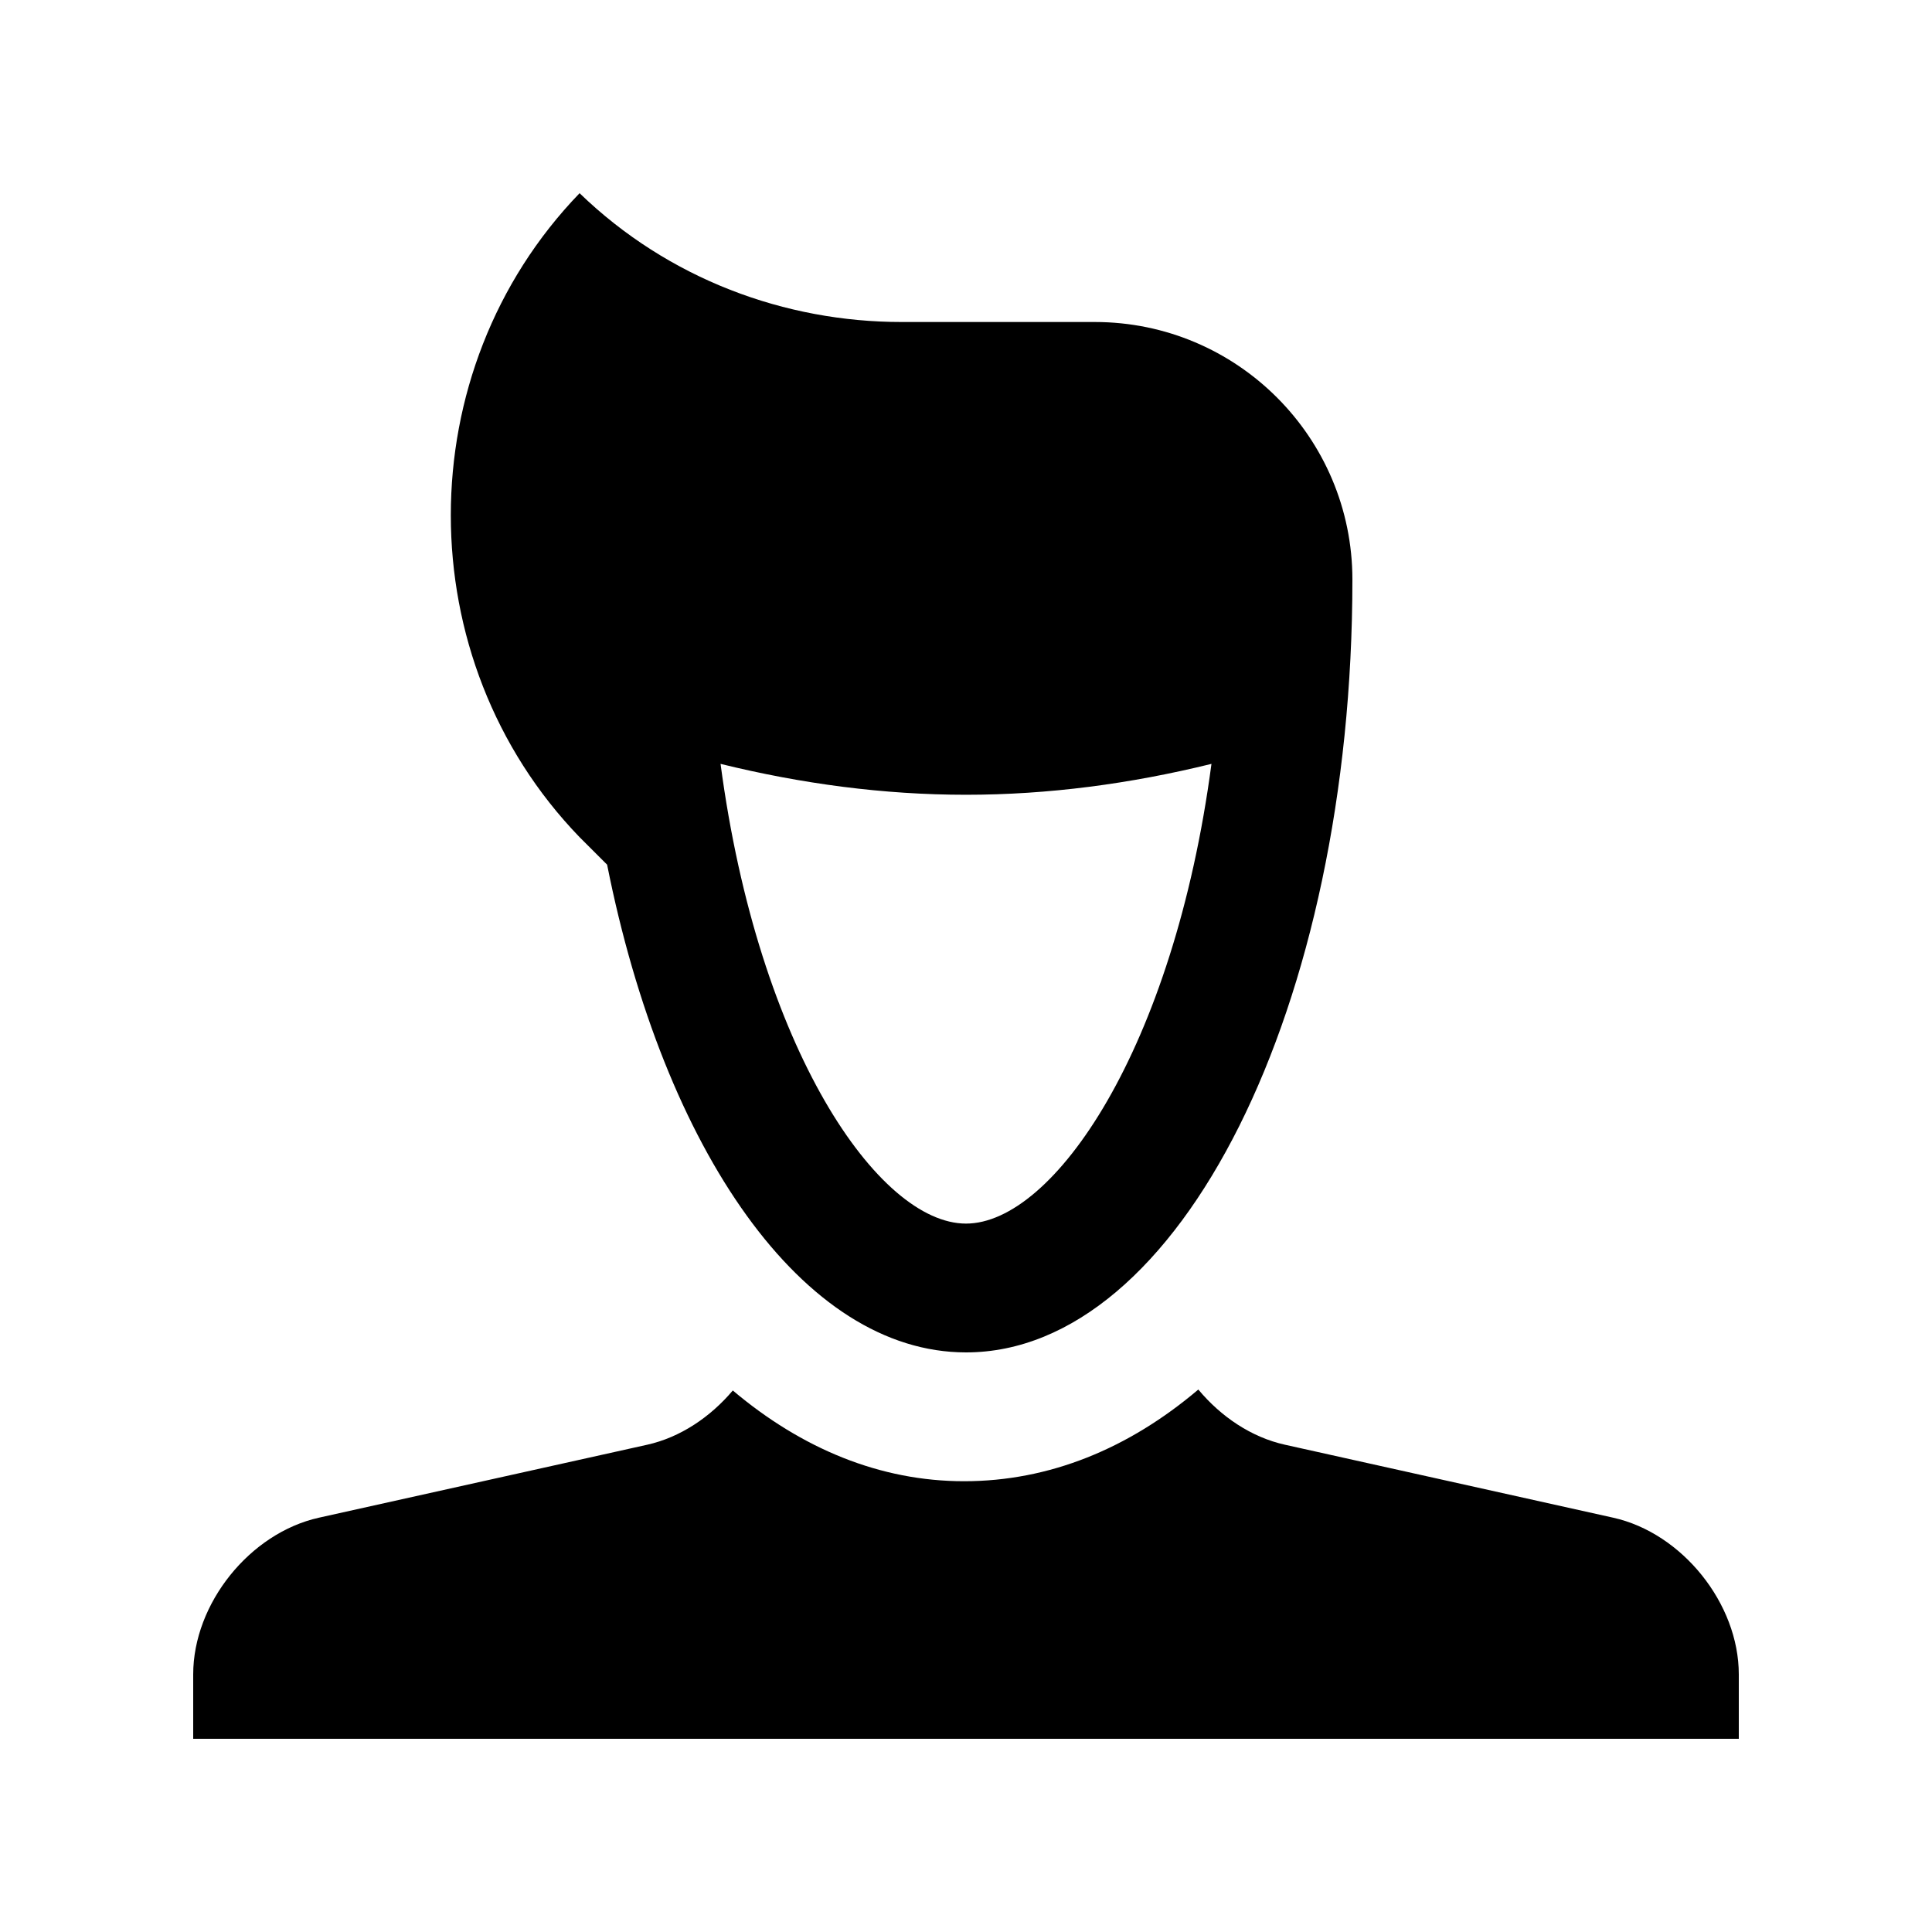 <svg xmlns="http://www.w3.org/2000/svg" xmlns:xlink="http://www.w3.org/1999/xlink" id="Layer_1" x="0px" y="0px" width="100px" height="100px" viewBox="0 0 100 100" xml:space="preserve"> <path d="M83.496,78.555l-16.985-3.776c-1.738-0.384-3.314-1.451-4.486-2.857c-3.604,3.057-7.705,4.746-12.125,4.746 c-4.327,0-8.382-1.67-11.97-4.697c-1.166,1.38-2.721,2.428-4.434,2.809L16.51,78.555C12.93,79.349,10,83.001,10,86.667V90h80v-3.333 C90,83.001,87.07,79.349,83.496,78.555z"></path> <path d="M56.667,16.667h-10c-6.032,0-12.067-2.22-16.668-6.667C21.112,19.206,21.112,34.134,30,43.333l1.424,1.422 C34.364,59.538,41.566,70,50,70c11.048,0,20-17.91,20-40C70,22.637,64.026,16.667,56.667,16.667z M50,63.333 c-4.528,0-10.746-9.026-12.704-23.795c4.194,1.032,8.446,1.599,12.704,1.599s8.509-0.566,12.705-1.599 C60.745,54.307,54.528,63.333,50,63.333z"></path> </svg>